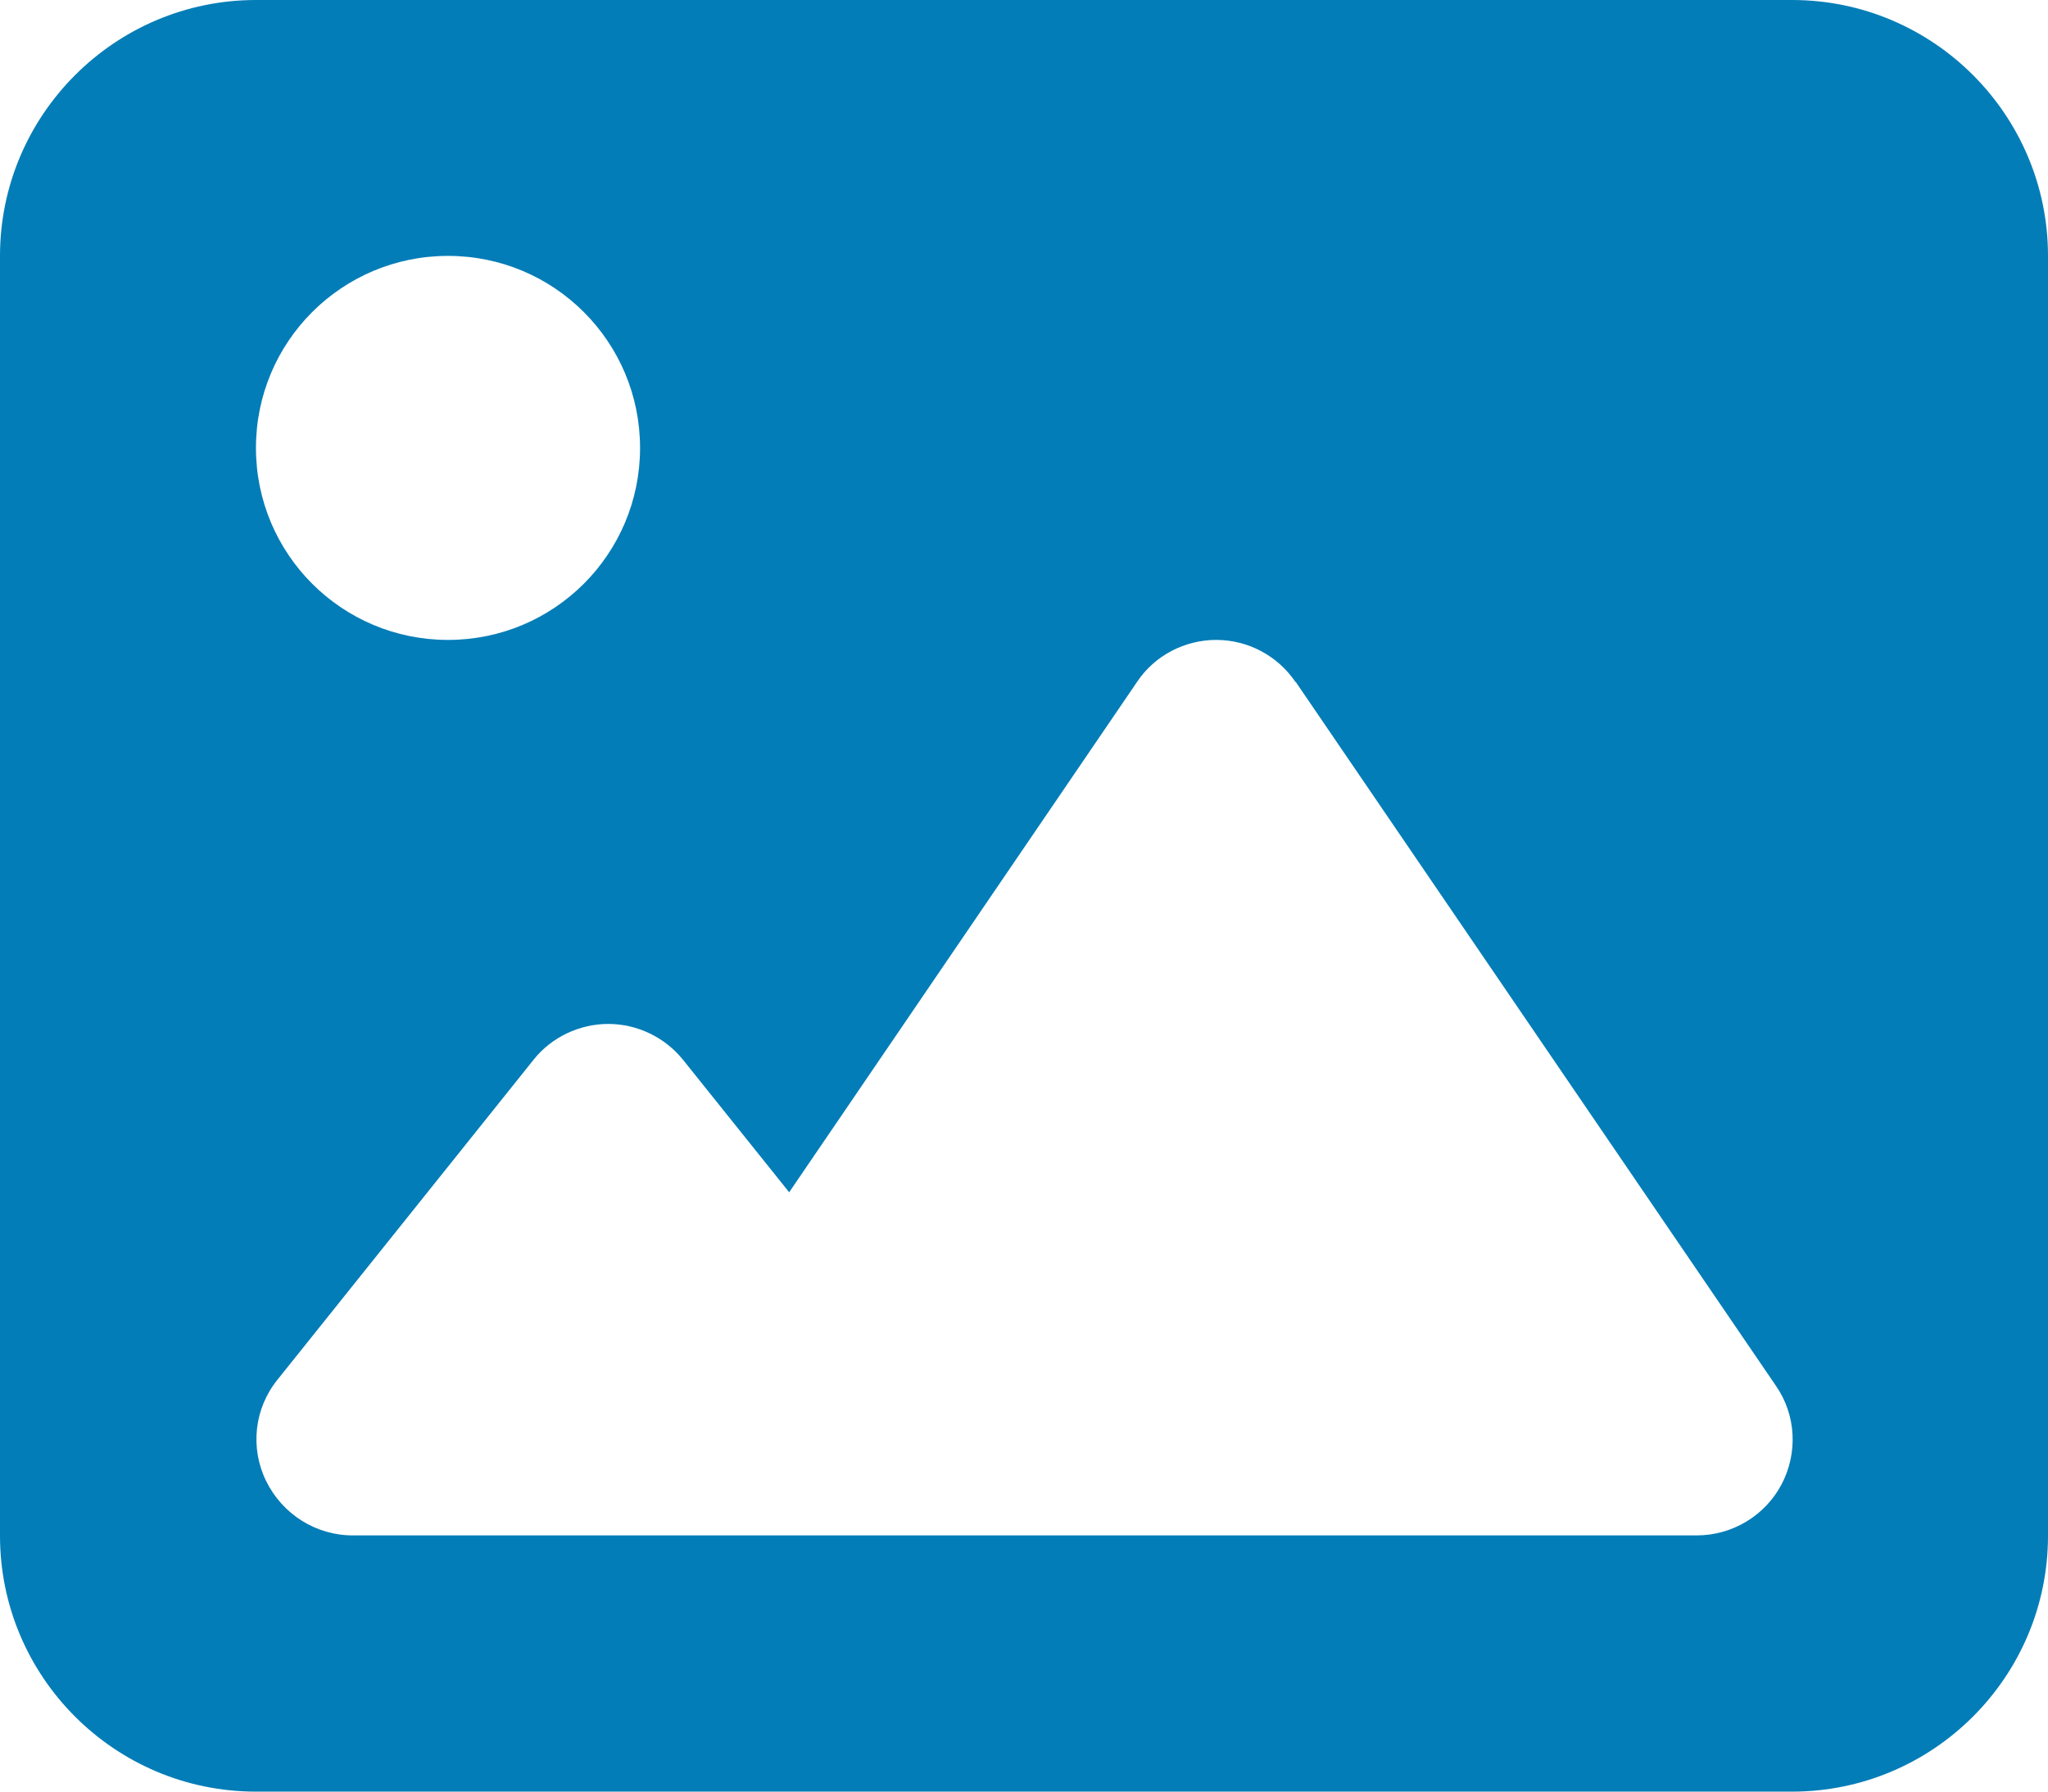 <?xml version="1.0" encoding="UTF-8"?><svg id="_レイヤー_2" xmlns="http://www.w3.org/2000/svg" viewBox="0 0 60.57 53"><defs><style>.cls-1{fill:#037db7;stroke-width:0px;}</style></defs><g id="_レイヤー_1-2"><path class="cls-1" d="m0,7.57C0,3.4,3.4,0,7.57,0h45.43c4.18,0,7.57,3.4,7.57,7.57v37.86c0,4.18-3.4,7.57-7.57,7.57H7.57c-4.18,0-7.57-3.4-7.57-7.57V7.57Zm38.31,12.6c-.53-.78-1.41-1.24-2.34-1.24s-1.82.46-2.34,1.24l-10.29,15.1-3.14-3.92c-.54-.67-1.36-1.06-2.21-1.06s-1.68.39-2.21,1.06l-7.57,9.46c-.69.85-.82,2.02-.34,3s1.47,1.61,2.56,1.61h39.75c1.05,0,2.02-.58,2.51-1.51s.43-2.06-.17-2.92l-14.2-20.82h0Zm-25.06-1.24c3.14,0,5.68-2.54,5.68-5.68s-2.54-5.68-5.68-5.68-5.68,2.54-5.68,5.68,2.54,5.68,5.68,5.68Z"/></g></svg>